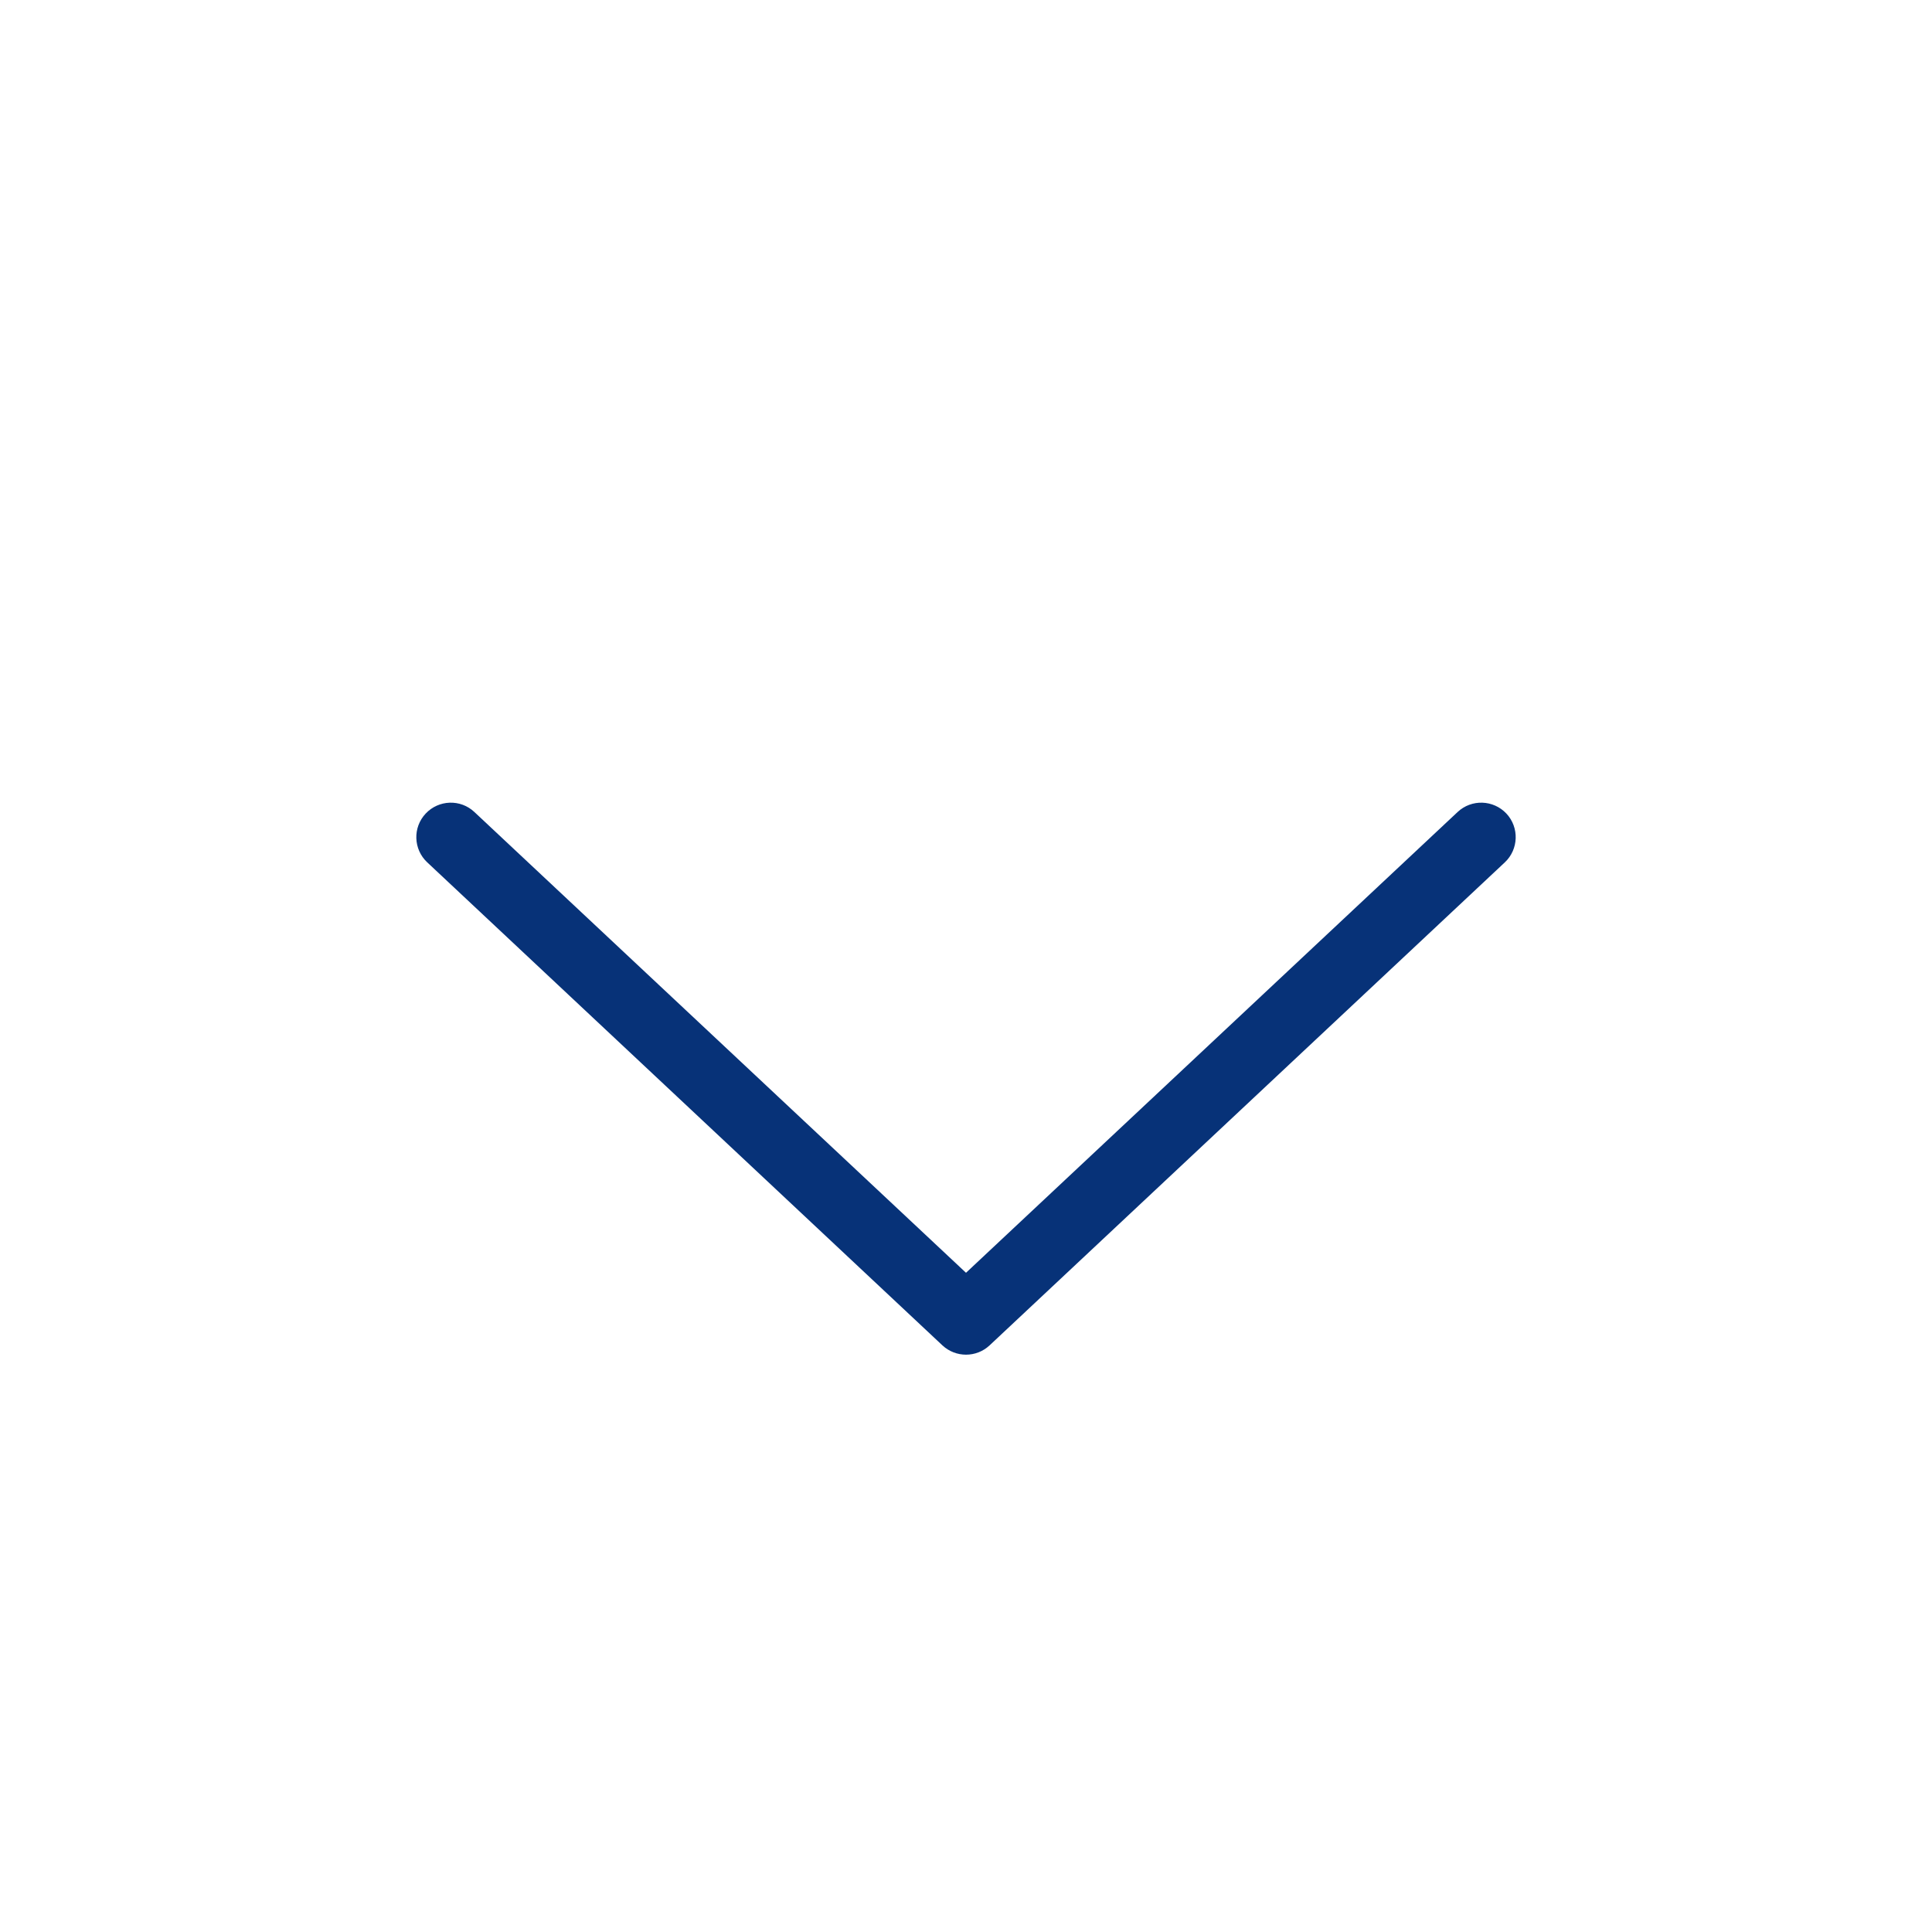<svg width="28" height="28" viewBox="0 0 28 28" fill="none" xmlns="http://www.w3.org/2000/svg">
<path d="M6.875 11.768C6.674 11.579 6.358 11.59 6.169 11.791C5.98 11.992 5.99 12.309 6.192 12.498L13.658 19.498C13.851 19.678 14.15 19.678 14.342 19.498L21.809 12.498C22.01 12.309 22.02 11.992 21.832 11.791C21.643 11.59 21.327 11.579 21.125 11.768L14 18.446L6.875 11.768Z" fill="#073278"/>
</svg>
